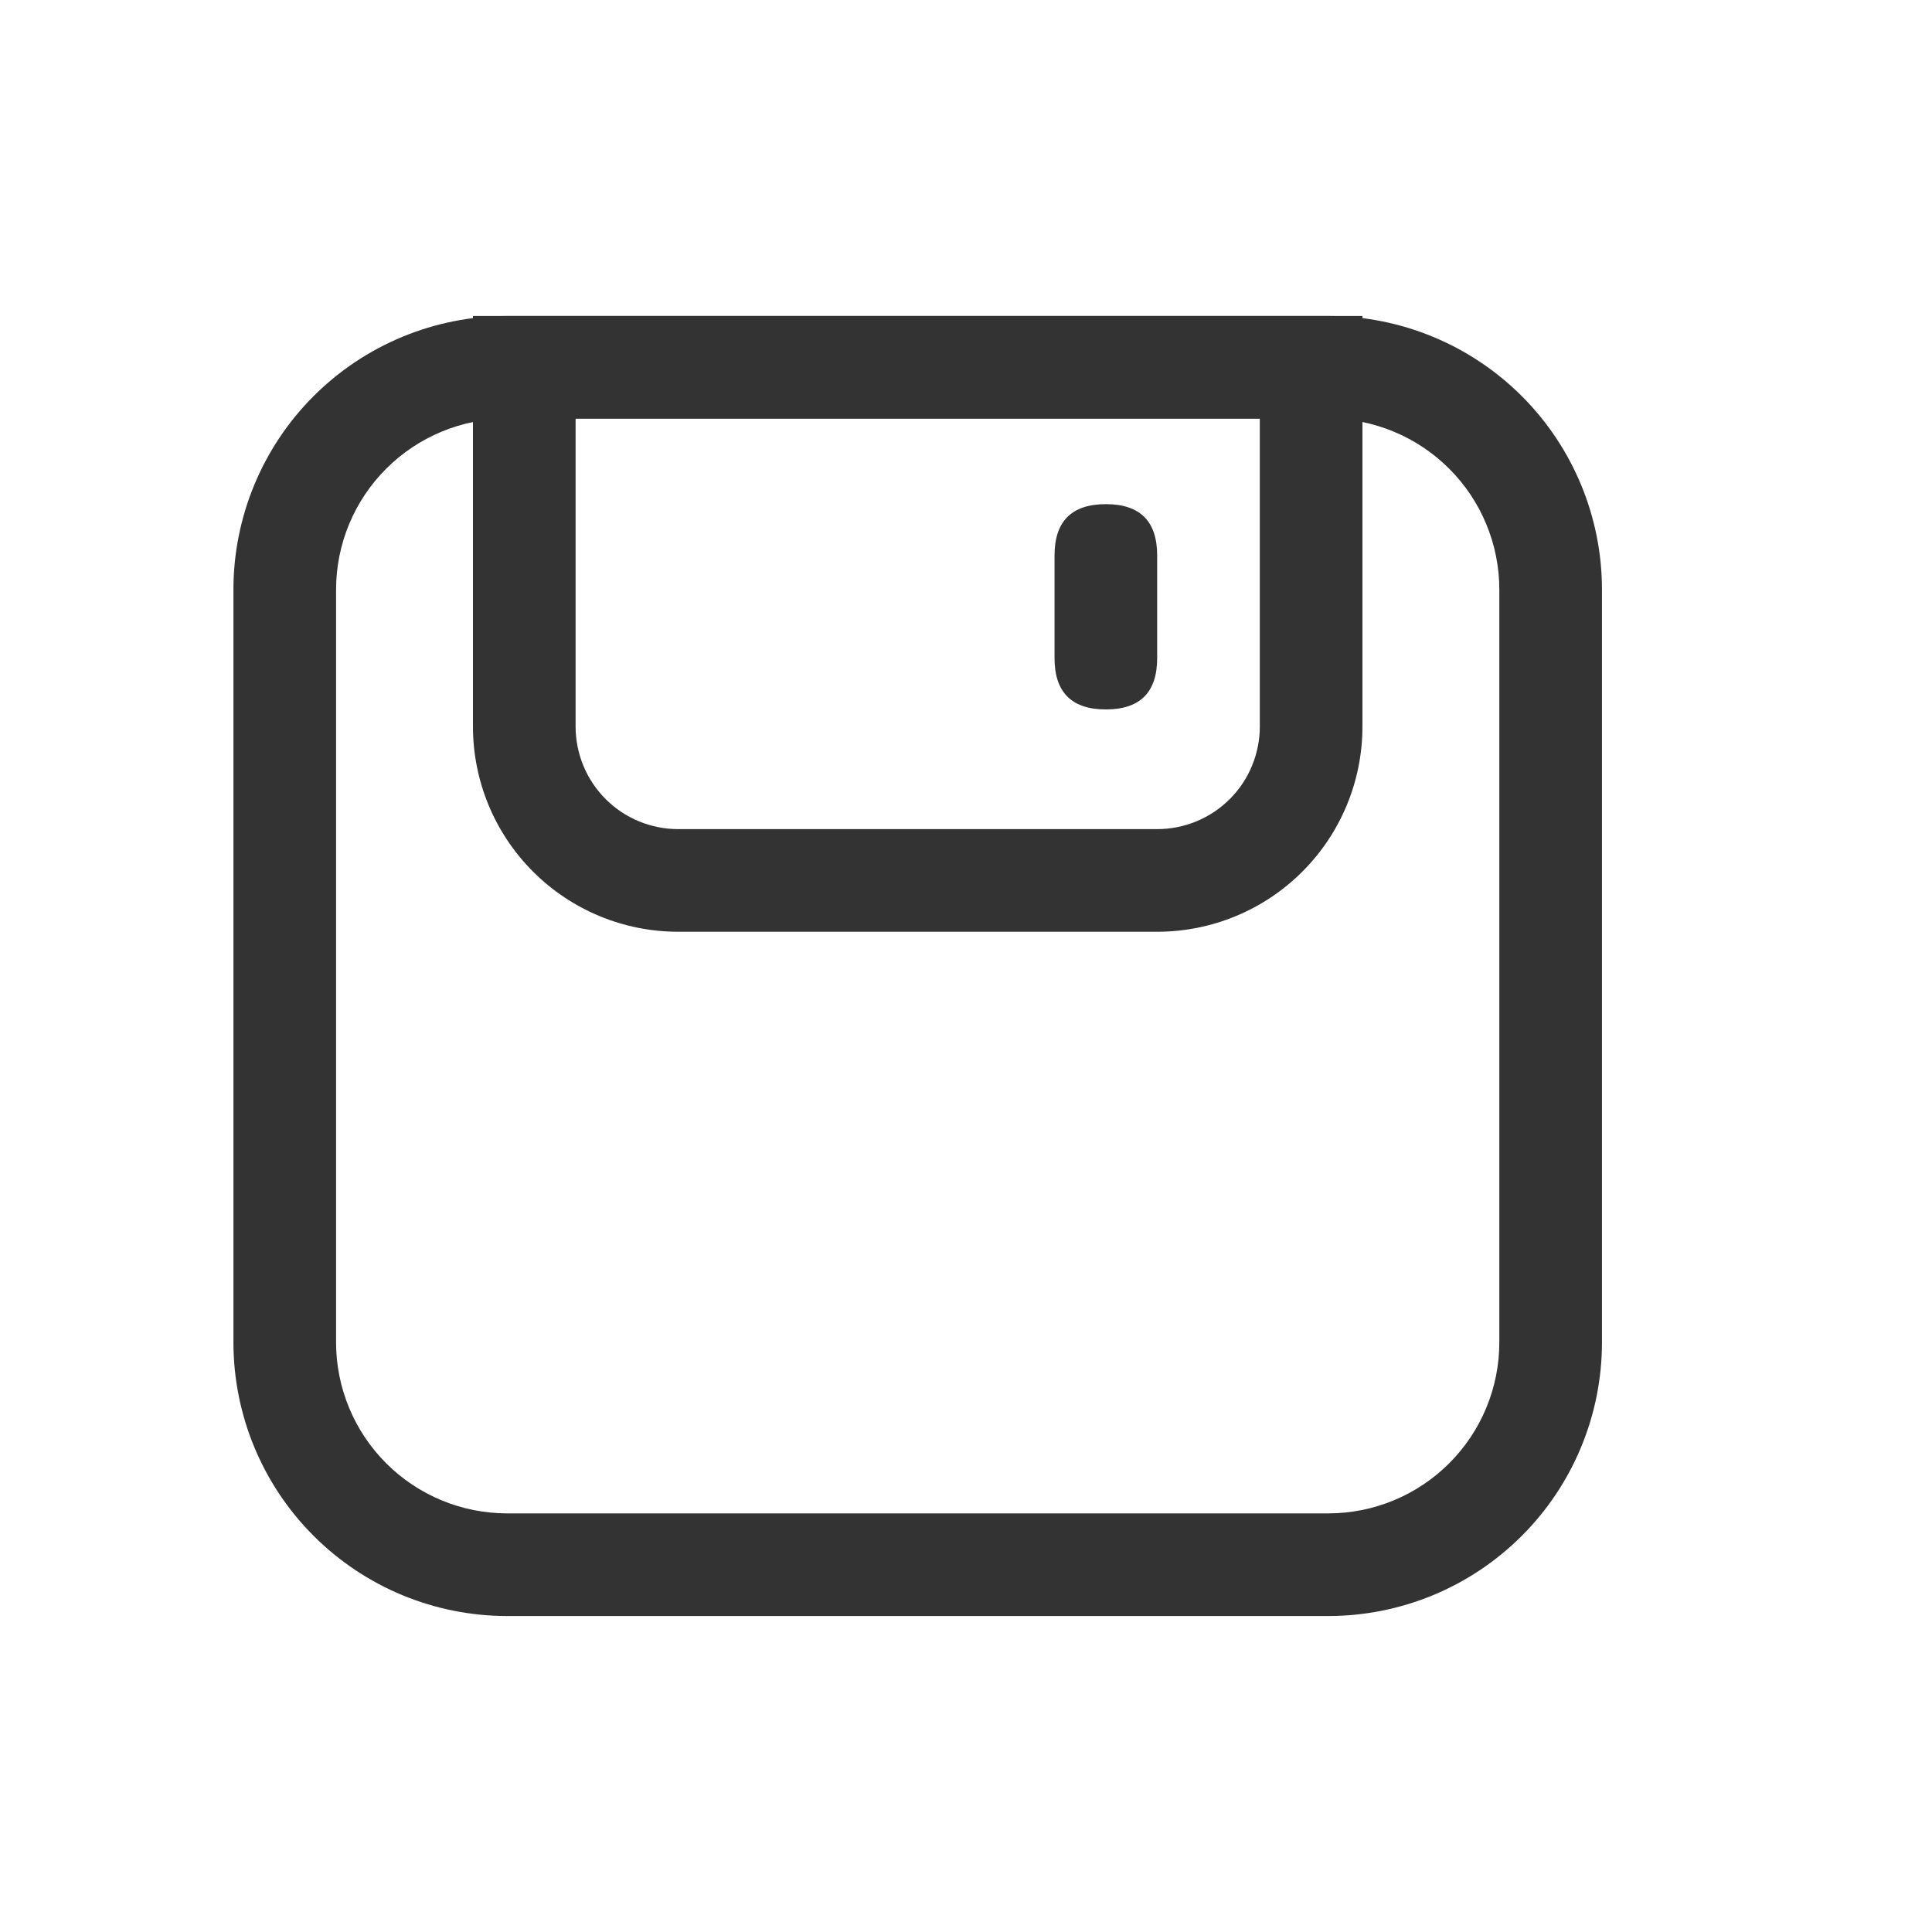 <svg width="40" height="40" viewBox="0 0 40 40" fill="none" xmlns="http://www.w3.org/2000/svg">
<path d="M26.083 8.666V15.041C26.083 15.605 25.86 16.146 25.461 16.544C25.062 16.943 24.522 17.166 23.958 17.166H14.042C13.478 17.166 12.938 16.943 12.539 16.544C12.141 16.146 11.917 15.605 11.917 15.041V8.666H26.083ZM28.208 6.542H9.792V15.041C9.792 16.169 10.239 17.25 11.037 18.047C11.834 18.844 12.915 19.291 14.042 19.291H23.958C25.085 19.291 26.166 18.844 26.963 18.047C27.761 17.25 28.208 16.169 28.208 15.041V6.542Z" fill="#333333"/>
<path d="M22.896 10.438C23.604 10.438 23.958 10.792 23.958 11.5V13.625C23.958 14.333 23.604 14.688 22.896 14.688C22.188 14.688 21.833 14.333 21.833 13.625V11.5C21.833 10.792 22.188 10.438 22.896 10.438Z" fill="#333333"/>
<path d="M27.5 8.666C28.439 8.666 29.34 9.04 30.004 9.704C30.669 10.368 31.042 11.269 31.042 12.208V27.791C31.042 28.731 30.669 29.632 30.004 30.296C29.34 30.96 28.439 31.333 27.5 31.333H10.5C9.561 31.333 8.66 30.96 7.996 30.296C7.331 29.632 6.958 28.731 6.958 27.791V12.208C6.958 11.269 7.331 10.368 7.996 9.704C8.66 9.04 9.561 8.666 10.5 8.666H27.5ZM27.5 6.542H10.5C8.997 6.542 7.556 7.139 6.493 8.201C5.43 9.264 4.833 10.705 4.833 12.208V27.791C4.833 29.294 5.43 30.736 6.493 31.798C7.556 32.861 8.997 33.458 10.5 33.458H27.5C29.003 33.458 30.444 32.861 31.507 31.798C32.57 30.736 33.167 29.294 33.167 27.791V12.208C33.167 10.705 32.57 9.264 31.507 8.201C30.444 7.139 29.003 6.542 27.5 6.542Z" fill="#333333"/>
</svg>
